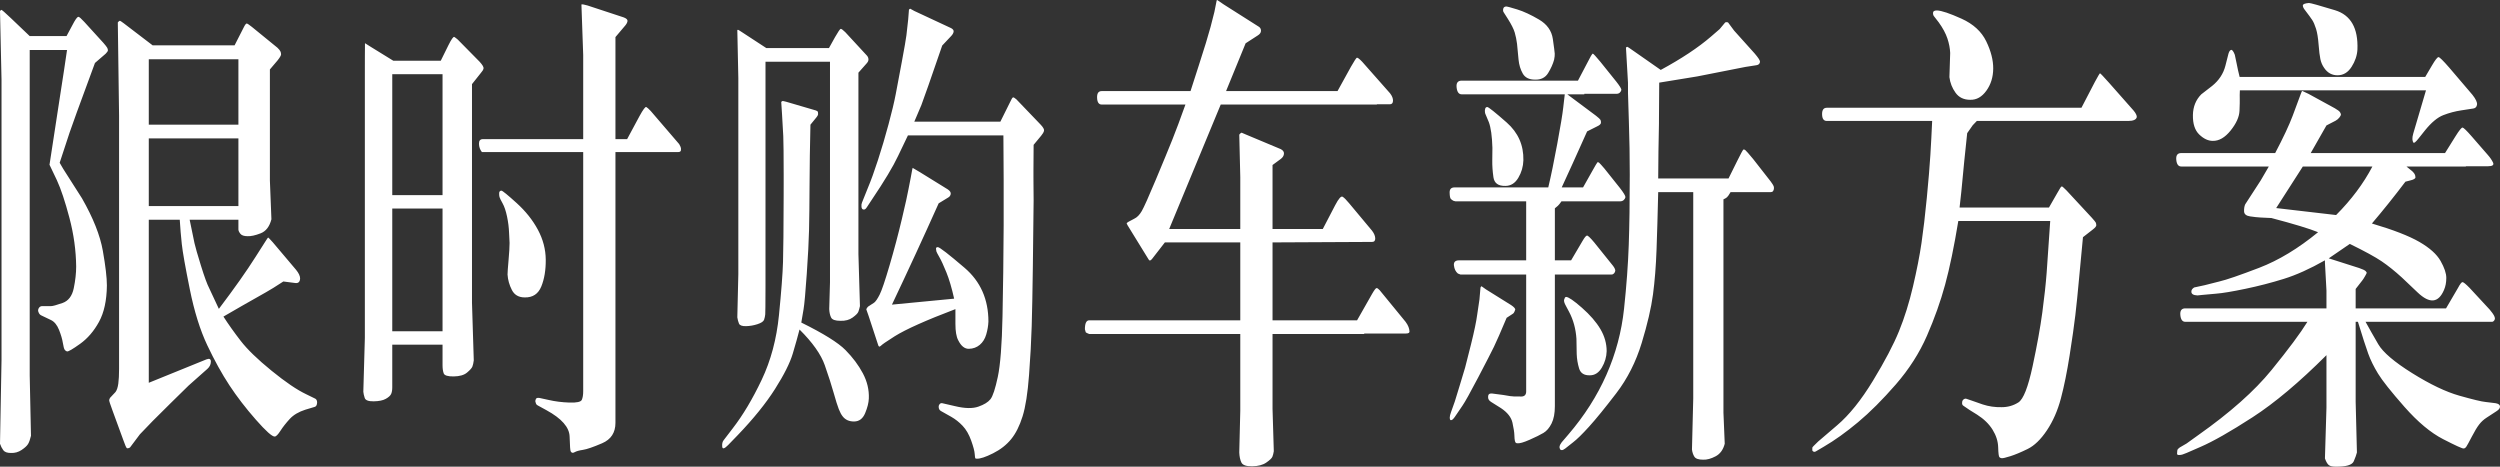 <?xml version="1.0" encoding="UTF-8"?>
<svg width="300px" height="56px" viewBox="0 0 300 56" version="1.1" xmlns="http://www.w3.org/2000/svg" xmlns:xlink="http://www.w3.org/1999/xlink">
    <rect x="0" y="0" width="300" height="56" fill="#333333" stroke="none"/>
    <title>GLC-Coupe-SpecialOffer-Copy</title>
    <g id="页面-1" stroke="none" stroke-width="1" fill="none" fill-rule="evenodd">
        <g id="GLC-轿跑-SUV-PC备份" transform="translate(-3859, -2232)" fill="#FFFFFF" fill-rule="nonzero">
            <path d="M3860.31,2286.356 C3860.777,2286.376 3861.204,2286.257 3861.59,2285.998 C3861.976,2285.739 3862.235,2285.5 3862.367,2285.281 C3862.499,2285.062 3862.615,2284.733 3862.717,2284.295 L3862.717,2284.295 L3862.565,2277.068 L3862.565,2238.003 L3867.043,2238.003 C3866.82,2239.556 3866.556,2241.298 3866.251,2243.23 C3865.947,2245.161 3865.51,2248.008 3864.941,2251.771 L3864.941,2251.771 L3865.825,2253.623 C3866.312,2254.678 3866.815,2256.186 3867.333,2258.148 C3867.851,2260.109 3868.12,2262.055 3868.14,2263.986 C3868.14,2264.783 3868.044,2265.649 3867.851,2266.585 C3867.658,2267.521 3867.206,2268.113 3866.495,2268.362 C3865.784,2268.611 3865.327,2268.735 3865.124,2268.735 L3865.124,2268.735 L3864.058,2268.735 C3863.915,2268.735 3863.799,2268.79 3863.707,2268.899 C3863.616,2269.009 3863.57,2269.123 3863.57,2269.243 C3863.57,2269.342 3863.606,2269.457 3863.677,2269.586 C3863.748,2269.716 3863.855,2269.81 3863.997,2269.87 L3863.997,2269.87 L3865.124,2270.408 C3865.53,2270.607 3865.85,2271 3866.084,2271.587 C3866.317,2272.175 3866.47,2272.692 3866.541,2273.14 C3866.612,2273.588 3866.688,2273.867 3866.769,2273.977 C3866.85,2274.086 3866.942,2274.151 3867.043,2274.171 C3867.186,2274.211 3867.709,2273.907 3868.613,2273.26 C3869.516,2272.613 3870.273,2271.732 3870.882,2270.617 C3871.492,2269.502 3871.807,2268.048 3871.827,2266.256 C3871.827,2265.32 3871.664,2263.932 3871.339,2262.09 C3871.014,2260.248 3870.182,2258.153 3868.841,2255.803 L3868.841,2255.803 L3866.861,2252.697 C3866.698,2252.458 3866.465,2252.07 3866.16,2251.532 L3866.16,2251.532 L3867.348,2247.919 C3867.49,2247.461 3868.506,2244.673 3870.395,2239.556 L3870.395,2239.556 L3871.675,2238.451 C3871.857,2238.272 3871.949,2238.132 3871.949,2238.033 C3871.949,2237.933 3871.918,2237.829 3871.857,2237.719 C3871.796,2237.61 3871.644,2237.416 3871.4,2237.137 L3871.4,2237.137 L3869.115,2234.628 C3868.75,2234.23 3868.516,2234.026 3868.414,2234.016 C3868.313,2234.006 3868.14,2234.21 3867.897,2234.628 L3867.897,2234.628 L3866.983,2236.331 L3862.565,2236.331 L3860.31,2234.18 C3859.579,2233.483 3859.193,2233.15 3859.152,2233.18 C3859.112,2233.21 3859.061,2233.254 3859,2233.314 L3859,2233.314 L3859.183,2241.587 L3859.183,2275.186 L3859,2285.251 C3859.102,2285.55 3859.234,2285.809 3859.396,2286.028 C3859.559,2286.247 3859.863,2286.356 3860.31,2286.356 Z M3874.219,2285.774 C3874.29,2285.823 3874.417,2285.799 3874.599,2285.699 L3874.599,2285.699 L3875.788,2284.116 L3877.311,2282.533 L3879.505,2280.353 L3879.505,2280.353 L3879.892,2279.973 C3880.015,2279.853 3880.132,2279.739 3880.242,2279.63 L3881.637,2278.262 L3883.892,2276.261 C3884.156,2276.022 3884.293,2275.739 3884.303,2275.41 C3884.314,2275.082 3884.136,2274.987 3883.77,2275.126 L3883.77,2275.126 L3876.854,2277.934 L3876.854,2258.372 L3880.571,2258.372 C3880.632,2259.367 3880.713,2260.338 3880.815,2261.284 C3880.916,2262.229 3881.236,2264.036 3881.775,2266.704 C3882.313,2269.372 3883.014,2271.617 3883.877,2273.439 C3884.74,2275.261 3885.624,2276.859 3886.528,2278.233 C3887.431,2279.606 3888.488,2280.98 3889.696,2282.354 C3890.905,2283.728 3891.661,2284.405 3891.966,2284.385 C3892.128,2284.385 3892.357,2284.156 3892.651,2283.698 C3892.946,2283.24 3893.317,2282.767 3893.764,2282.279 C3894.21,2281.792 3894.84,2281.418 3895.653,2281.159 L3895.653,2281.159 L3896.749,2280.831 C3896.932,2280.791 3897.034,2280.622 3897.054,2280.323 C3897.054,2280.084 3896.983,2279.925 3896.841,2279.845 L3896.841,2279.845 L3895.744,2279.308 C3894.647,2278.79 3893.261,2277.849 3891.585,2276.485 C3889.909,2275.122 3888.675,2273.927 3887.883,2272.901 C3887.091,2271.876 3886.401,2270.905 3885.812,2269.99 L3885.812,2269.99 L3888.036,2268.705 L3890.93,2267.063 C3891.397,2266.804 3892.088,2266.376 3893.002,2265.778 L3893.002,2265.778 L3894.403,2265.958 C3894.789,2266.017 3894.992,2265.838 3895.013,2265.42 C3895.013,2265.121 3894.85,2264.773 3894.525,2264.375 L3894.525,2264.375 L3891.722,2261.06 C3891.397,2260.701 3891.22,2260.517 3891.189,2260.507 C3891.159,2260.497 3891.052,2260.641 3890.869,2260.94 L3890.869,2260.94 L3889.65,2262.852 C3888.594,2264.524 3887.132,2266.595 3885.263,2269.064 L3885.263,2269.064 L3884.105,2266.585 C3883.862,2266.127 3883.532,2265.226 3883.115,2263.882 C3882.699,2262.538 3882.44,2261.637 3882.338,2261.179 C3882.237,2260.721 3882.044,2259.785 3881.759,2258.372 L3881.759,2258.372 L3887.609,2258.372 L3887.609,2259.536 C3887.609,2259.676 3887.685,2259.845 3887.838,2260.044 C3887.99,2260.243 3888.279,2260.343 3888.706,2260.343 C3889.112,2260.363 3889.635,2260.248 3890.275,2259.999 C3890.915,2259.75 3891.346,2259.188 3891.57,2258.312 L3891.57,2258.312 L3891.387,2253.653 L3891.387,2240.333 L3892.301,2239.257 C3892.585,2238.899 3892.728,2238.655 3892.728,2238.526 C3892.728,2238.396 3892.702,2238.277 3892.651,2238.167 C3892.601,2238.058 3892.484,2237.913 3892.301,2237.734 L3892.301,2237.734 L3889.224,2235.226 C3888.899,2234.967 3888.696,2234.832 3888.615,2234.822 C3888.533,2234.812 3888.422,2234.947 3888.279,2235.226 L3888.279,2235.226 L3887.152,2237.436 L3877.311,2237.436 L3873.868,2234.807 C3873.584,2234.588 3873.416,2234.484 3873.365,2234.494 C3873.315,2234.504 3873.239,2234.568 3873.137,2234.688 L3873.137,2234.688 L3873.289,2245.918 L3873.289,2276.261 C3873.289,2276.978 3873.259,2277.566 3873.198,2278.023 C3873.137,2278.481 3873.025,2278.82 3872.863,2279.039 L3872.863,2279.039 L3872.192,2279.756 C3872.152,2279.835 3872.121,2279.915 3872.101,2279.995 C3872.081,2280.074 3872.223,2280.522 3872.528,2281.339 L3872.528,2281.339 L3873.807,2284.833 C3874.01,2285.41 3874.147,2285.724 3874.219,2285.774 Z M3887.609,2246.963 L3876.854,2246.963 L3876.854,2239.108 L3887.609,2239.108 L3887.609,2246.963 Z M3887.609,2256.729 L3876.854,2256.729 L3876.854,2248.605 L3887.609,2248.605 L3887.609,2256.729 Z M3927.491,2286.177 C3927.593,2286.356 3927.745,2286.386 3927.948,2286.267 C3928.151,2286.147 3928.486,2286.052 3928.954,2285.983 C3929.421,2285.913 3930.188,2285.649 3931.254,2285.191 C3932.32,2284.733 3932.854,2283.917 3932.854,2282.742 L3932.854,2282.742 L3932.854,2250.248 L3940.379,2250.248 C3940.582,2250.248 3940.694,2250.173 3940.714,2250.024 C3940.734,2249.875 3940.719,2249.74 3940.668,2249.621 C3940.618,2249.501 3940.562,2249.392 3940.501,2249.292 L3940.501,2249.292 L3937.089,2245.32 C3936.845,2245.061 3936.667,2244.902 3936.555,2244.842 C3936.444,2244.783 3936.175,2245.141 3935.748,2245.918 L3935.748,2245.918 L3934.255,2248.695 L3932.854,2248.695 L3932.854,2236.45 L3934.042,2235.046 C3934.204,2234.847 3934.291,2234.668 3934.301,2234.509 C3934.311,2234.349 3934.164,2234.21 3933.859,2234.091 L3933.859,2234.091 L3929.502,2232.657 C3929.096,2232.538 3928.852,2232.498 3928.771,2232.538 L3928.771,2232.538 L3928.984,2238.6 L3928.984,2248.695 L3916.949,2248.695 C3916.624,2248.695 3916.467,2248.884 3916.477,2249.263 C3916.487,2249.641 3916.604,2249.969 3916.828,2250.248 L3916.828,2250.248 L3928.984,2250.248 L3928.984,2278.949 C3928.984,2279.387 3928.928,2279.731 3928.817,2279.98 C3928.705,2280.229 3928.207,2280.338 3927.324,2280.308 C3926.44,2280.278 3925.612,2280.174 3924.841,2279.995 L3924.841,2279.995 L3923.744,2279.756 C3923.5,2279.716 3923.353,2279.761 3923.302,2279.89 C3923.251,2280.02 3923.231,2280.114 3923.241,2280.174 C3923.251,2280.234 3923.277,2280.318 3923.317,2280.428 C3923.358,2280.537 3923.429,2280.612 3923.53,2280.652 L3923.53,2280.652 L3924.566,2281.219 C3926.394,2282.215 3927.324,2283.275 3927.354,2284.4 C3927.385,2285.525 3927.43,2286.117 3927.491,2286.177 Z M3903.848,2280.159 C3904.478,2280.149 3904.96,2280.049 3905.296,2279.86 C3905.631,2279.671 3905.844,2279.477 3905.935,2279.278 C3906.027,2279.079 3906.072,2278.81 3906.072,2278.471 L3906.072,2278.471 L3906.072,2273.364 L3912.105,2273.364 L3912.105,2275.843 C3912.105,2276.222 3912.151,2276.54 3912.242,2276.799 C3912.334,2277.058 3912.735,2277.182 3913.446,2277.172 C3914.157,2277.162 3914.69,2277.008 3915.045,2276.709 C3915.401,2276.411 3915.614,2276.172 3915.685,2275.993 C3915.756,2275.813 3915.812,2275.565 3915.853,2275.246 L3915.853,2275.246 L3915.639,2268.347 L3915.639,2242.095 L3916.706,2240.751 C3916.888,2240.552 3916.995,2240.372 3917.026,2240.213 C3917.056,2240.054 3916.899,2239.785 3916.553,2239.407 L3916.553,2239.407 L3913.933,2236.749 C3913.771,2236.609 3913.634,2236.505 3913.522,2236.435 C3913.41,2236.365 3913.171,2236.699 3912.806,2237.436 L3912.806,2237.436 L3911.892,2239.287 L3906.194,2239.287 L3903.483,2237.615 C3903.036,2237.336 3902.807,2237.192 3902.797,2237.182 C3902.792,2237.177 3902.788,2237.667 3902.786,2238.652 L3902.785,2239.021 C3902.785,2239.086 3902.784,2239.152 3902.784,2239.221 L3902.784,2239.651 C3902.784,2239.726 3902.783,2239.803 3902.783,2239.881 L3902.783,2240.634 C3902.783,2240.723 3902.783,2240.814 3902.782,2240.906 L3902.782,2272.558 L3902.599,2279.009 C3902.619,2279.228 3902.675,2279.477 3902.767,2279.756 C3902.858,2280.034 3903.219,2280.169 3903.848,2280.159 Z M3912.105,2255.415 L3906.072,2255.415 L3906.072,2240.9 L3912.105,2240.9 L3912.105,2255.415 Z M3921.977,2267.69 C3922.931,2267.71 3923.591,2267.272 3923.957,2266.376 C3924.323,2265.48 3924.5,2264.41 3924.49,2263.165 C3924.48,2261.921 3924.165,2260.721 3923.546,2259.566 C3922.926,2258.411 3922.078,2257.346 3921.002,2256.371 C3919.925,2255.395 3919.316,2254.897 3919.174,2254.877 C3918.97,2254.877 3918.879,2255.017 3918.899,2255.295 C3918.899,2255.415 3918.915,2255.534 3918.945,2255.654 C3918.976,2255.773 3919.097,2256.022 3919.311,2256.401 C3919.524,2256.779 3919.702,2257.306 3919.844,2257.983 C3919.986,2258.66 3920.067,2259.307 3920.088,2259.925 C3920.108,2260.542 3920.128,2260.95 3920.149,2261.149 C3920.149,2261.607 3920.108,2262.294 3920.027,2263.21 C3919.945,2264.126 3919.905,2264.703 3919.905,2264.942 C3919.945,2265.579 3920.118,2266.197 3920.423,2266.794 C3920.727,2267.391 3921.245,2267.69 3921.977,2267.69 Z M3912.105,2271.752 L3906.072,2271.752 L3906.072,2257.028 L3912.105,2257.028 L3912.105,2271.752 Z M3976.209,2287.043 C3976.615,2287.063 3977.265,2286.849 3978.159,2286.401 C3979.053,2285.953 3979.779,2285.385 3980.337,2284.699 C3980.896,2284.012 3981.353,2283.101 3981.708,2281.966 C3982.064,2280.831 3982.323,2279.178 3982.485,2277.008 C3982.648,2274.838 3982.754,2272.877 3982.805,2271.124 C3982.856,2269.372 3982.902,2266.998 3982.942,2264.001 C3982.983,2261.005 3983.013,2258.362 3983.034,2256.072 L3983.034,2256.072 L3983.033,2255.875 C3983.032,2255.502 3983.027,2254.901 3983.018,2254.071 C3983.016,2253.822 3983.014,2253.538 3983.014,2253.218 L3983.014,2252.438 C3983.016,2251.599 3983.022,2250.58 3983.034,2249.382 L3983.034,2249.382 L3983.948,2248.277 C3984.131,2248.058 3984.242,2247.864 3984.283,2247.695 C3984.323,2247.525 3984.181,2247.271 3983.856,2246.933 L3983.856,2246.933 L3980.962,2243.917 C3980.759,2243.737 3980.622,2243.663 3980.551,2243.693 C3980.479,2243.722 3980.363,2243.917 3980.2,2244.275 L3980.2,2244.275 L3979.042,2246.604 L3968.714,2246.604 L3968.958,2246.037 L3969.567,2244.603 C3969.851,2243.867 3970.684,2241.487 3972.065,2237.465 L3972.065,2237.465 L3973.162,2236.301 C3973.325,2236.122 3973.416,2235.952 3973.436,2235.793 C3973.457,2235.634 3973.355,2235.494 3973.132,2235.375 L3973.132,2235.375 L3968.714,2233.314 L3968.226,2233.045 C3968.166,2233.065 3968.115,2233.105 3968.074,2233.165 L3968.074,2233.165 L3967.983,2234.33 L3967.769,2236.241 C3967.708,2236.719 3967.526,2237.774 3967.221,2239.407 C3966.916,2241.039 3966.673,2242.334 3966.49,2243.289 C3966.307,2244.245 3966.018,2245.46 3965.621,2246.933 C3965.225,2248.406 3964.804,2249.83 3964.357,2251.204 C3963.91,2252.578 3963.514,2253.673 3963.169,2254.489 L3963.169,2254.489 L3962.438,2256.311 C3962.377,2256.45 3962.356,2256.62 3962.377,2256.819 C3962.397,2257.018 3962.478,2257.127 3962.62,2257.147 C3962.763,2257.167 3962.895,2257.077 3963.016,2256.878 L3963.016,2256.878 L3963.626,2255.953 C3965.129,2253.723 3966.175,2251.98 3966.764,2250.726 C3967.353,2249.472 3967.749,2248.645 3967.952,2248.247 L3967.952,2248.247 L3979.408,2248.247 L3979.439,2253.623 L3979.439,2253.623 L3979.439,2259.029 C3979.418,2262.911 3979.373,2266.555 3979.301,2269.96 C3979.23,2273.364 3979.042,2275.784 3978.738,2277.217 C3978.433,2278.651 3978.139,2279.547 3977.854,2279.905 C3977.57,2280.263 3977.082,2280.562 3976.392,2280.801 C3975.701,2281.04 3974.777,2281.02 3973.619,2280.741 L3973.619,2280.741 L3972.065,2280.383 C3971.943,2280.363 3971.842,2280.398 3971.761,2280.487 C3971.679,2280.577 3971.639,2280.682 3971.639,2280.801 C3971.639,2281.06 3971.74,2281.239 3971.943,2281.339 L3971.943,2281.339 L3973.162,2282.026 C3973.65,2282.304 3974.102,2282.663 3974.518,2283.101 C3974.934,2283.539 3975.275,2284.126 3975.539,2284.863 C3975.803,2285.599 3975.945,2286.137 3975.965,2286.476 C3975.986,2286.814 3976.016,2286.993 3976.057,2287.013 C3976.097,2287.033 3976.148,2287.043 3976.209,2287.043 Z M3948.514,2271.139 C3948.981,2271.129 3949.443,2271.05 3949.9,2270.9 C3950.357,2270.751 3950.621,2270.572 3950.692,2270.363 C3950.763,2270.154 3950.809,2269.94 3950.829,2269.721 C3950.845,2269.555 3950.854,2268.558 3950.858,2266.73 L3950.859,2266.211 C3950.859,2266.121 3950.859,2266.029 3950.859,2265.936 L3950.86,2239.407 L3958.599,2239.407 L3958.599,2265.868 L3958.507,2269.094 C3958.528,2269.512 3958.604,2269.85 3958.736,2270.109 C3958.868,2270.368 3959.238,2270.497 3959.848,2270.497 C3960.437,2270.517 3960.924,2270.388 3961.31,2270.109 C3961.696,2269.83 3961.925,2269.601 3961.996,2269.422 C3962.067,2269.243 3962.133,2269.014 3962.194,2268.735 L3962.194,2268.735 L3962.011,2262.493 L3962.011,2240.721 L3963.016,2239.586 C3963.159,2239.427 3963.225,2239.267 3963.215,2239.108 C3963.204,2238.949 3963.148,2238.809 3963.047,2238.69 L3963.047,2238.69 L3960.427,2235.853 C3960.142,2235.574 3959.96,2235.445 3959.878,2235.464 C3959.797,2235.484 3959.574,2235.813 3959.208,2236.45 L3959.208,2236.45 L3958.477,2237.764 L3950.951,2237.764 L3948.026,2235.853 C3947.722,2235.654 3947.564,2235.559 3947.554,2235.569 C3947.544,2235.579 3947.519,2235.594 3947.478,2235.614 L3947.478,2235.614 L3947.6,2241.378 L3947.6,2264.882 L3947.478,2270.079 C3947.519,2270.358 3947.585,2270.607 3947.676,2270.826 C3947.767,2271.045 3948.047,2271.149 3948.514,2271.139 Z M3945.665,2285.595 C3945.696,2285.923 3945.934,2285.858 3946.381,2285.4 L3946.381,2285.4 L3947.539,2284.206 C3949.428,2282.235 3950.916,2280.393 3952.002,2278.681 C3953.089,2276.968 3953.8,2275.55 3954.135,2274.425 C3954.47,2273.3 3954.739,2272.339 3954.943,2271.543 C3956.507,2273.096 3957.517,2274.524 3957.974,2275.828 C3958.431,2277.132 3958.787,2278.238 3959.04,2279.143 C3959.294,2280.049 3959.497,2280.696 3959.65,2281.085 C3959.802,2281.473 3959.96,2281.767 3960.122,2281.966 C3960.447,2282.384 3960.909,2282.588 3961.508,2282.578 C3962.108,2282.568 3962.544,2282.235 3962.818,2281.578 C3963.093,2280.92 3963.24,2280.333 3963.26,2279.815 C3963.301,2278.78 3963.062,2277.775 3962.544,2276.799 C3962.026,2275.823 3961.331,2274.893 3960.457,2274.007 C3959.584,2273.12 3957.817,2272.02 3955.156,2270.706 L3955.156,2270.706 L3955.43,2269.094 C3955.532,2268.476 3955.659,2267.073 3955.811,2264.882 C3955.963,2262.692 3956.055,2260.935 3956.085,2259.611 C3956.116,2258.287 3956.136,2256.485 3956.146,2254.205 C3956.156,2251.926 3956.192,2249.511 3956.253,2246.963 L3956.253,2246.963 L3956.984,2246.067 C3957.085,2245.947 3957.146,2245.838 3957.167,2245.738 L3957.167,2245.738 L3957.167,2245.619 C3957.167,2245.559 3957.162,2245.499 3957.151,2245.44 C3957.141,2245.38 3957.065,2245.32 3956.923,2245.26 L3956.923,2245.26 L3953.358,2244.215 C3953.074,2244.136 3952.911,2244.106 3952.871,2244.126 C3952.83,2244.146 3952.79,2244.185 3952.749,2244.245 L3952.749,2244.245 L3952.84,2245.649 L3952.993,2248.337 C3953.023,2249.083 3953.039,2250.628 3953.041,2252.971 L3953.041,2254.023 C3953.041,2254.513 3953.04,2255.032 3953.038,2255.579 C3953.028,2259.412 3953.003,2262.03 3952.962,2263.434 C3952.922,2264.838 3952.759,2266.968 3952.475,2269.825 C3952.19,2272.682 3951.5,2275.266 3950.403,2277.575 C3949.306,2279.885 3948.148,2281.826 3946.93,2283.399 L3946.93,2283.399 L3945.833,2284.833 C3945.691,2285.012 3945.635,2285.266 3945.665,2285.595 Z M3975.264,2273.857 C3975.772,2273.847 3976.209,2273.688 3976.575,2273.379 C3976.94,2273.071 3977.199,2272.653 3977.351,2272.125 C3977.504,2271.597 3977.59,2271.085 3977.61,2270.587 C3977.61,2267.919 3976.656,2265.768 3974.747,2264.136 C3972.837,2262.503 3971.771,2261.677 3971.547,2261.657 C3971.385,2261.657 3971.309,2261.722 3971.319,2261.851 C3971.329,2261.98 3971.344,2262.085 3971.365,2262.165 C3971.385,2262.244 3971.507,2262.478 3971.73,2262.867 C3971.954,2263.255 3972.233,2263.862 3972.568,2264.688 C3972.903,2265.515 3973.213,2266.565 3973.497,2267.839 L3973.497,2267.839 L3966.033,2268.556 C3967.962,2264.494 3969.831,2260.442 3971.639,2256.401 L3971.639,2256.401 L3972.766,2255.714 C3972.949,2255.614 3973.056,2255.47 3973.086,2255.281 C3973.116,2255.091 3973,2254.907 3972.736,2254.728 L3972.736,2254.728 L3969.354,2252.637 L3968.592,2252.189 C3968.551,2252.169 3968.526,2252.155 3968.516,2252.144 C3968.506,2252.135 3968.43,2252.528 3968.287,2253.324 L3968.287,2253.324 L3968.013,2254.728 C3967.912,2255.305 3967.648,2256.495 3967.221,2258.297 C3966.794,2260.099 3966.307,2261.936 3965.759,2263.807 C3965.21,2265.679 3964.809,2266.864 3964.555,2267.361 C3964.301,2267.859 3964.083,2268.178 3963.9,2268.317 L3963.9,2268.317 L3963.169,2268.795 C3963.047,2268.914 3962.976,2269.024 3962.956,2269.123 L3962.956,2269.123 L3963.23,2269.9 L3964.357,2273.335 C3964.418,2273.593 3964.52,2273.658 3964.662,2273.529 C3964.804,2273.399 3964.977,2273.265 3965.18,2273.125 L3965.18,2273.125 L3966.368,2272.349 C3967.708,2271.513 3970.136,2270.428 3973.65,2269.094 L3973.65,2269.094 L3973.65,2270.856 C3973.65,2271.752 3973.761,2272.409 3973.985,2272.827 C3974.33,2273.524 3974.757,2273.867 3975.264,2273.857 Z M4009.266,2287.954 C4009.977,2287.944 4010.541,2287.795 4010.957,2287.506 C4011.374,2287.217 4011.617,2286.983 4011.689,2286.804 C4011.76,2286.625 4011.815,2286.406 4011.856,2286.147 L4011.856,2286.147 L4011.704,2281.07 L4011.704,2272.08 L4022.703,2272.08 L4022.703,2272.02 L4027.73,2272.02 C4028.014,2272.02 4028.151,2271.936 4028.141,2271.767 C4028.131,2271.597 4028.09,2271.418 4028.019,2271.229 C4027.948,2271.04 4027.831,2270.836 4027.669,2270.617 L4027.669,2270.617 L4024.561,2266.824 C4024.399,2266.645 4024.272,2266.56 4024.18,2266.57 C4024.089,2266.58 4023.911,2266.814 4023.647,2267.272 L4023.647,2267.272 L4021.849,2270.438 L4011.704,2270.438 L4011.704,2261.089 L4023.647,2261.03 C4023.911,2261.03 4024.038,2260.885 4024.028,2260.597 C4024.018,2260.308 4023.891,2260.004 4023.647,2259.686 L4023.647,2259.686 L4020.905,2256.401 C4020.56,2255.982 4020.296,2255.719 4020.113,2255.609 C4019.93,2255.5 4019.635,2255.833 4019.229,2256.61 L4019.229,2256.61 L4017.736,2259.477 L4011.704,2259.477 L4011.704,2251.801 L4012.679,2251.084 C4012.922,2250.905 4013.054,2250.696 4013.075,2250.457 C4013.095,2250.218 4012.963,2250.029 4012.679,2249.89 L4012.679,2249.89 L4008.474,2248.128 L4007.987,2247.919 C4007.885,2247.958 4007.794,2248.038 4007.712,2248.157 L4007.712,2248.157 L4007.834,2253.265 L4007.834,2259.477 L3999.303,2259.477 L4005.488,2244.544 L4024.226,2244.544 L4024.226,2244.514 L4025.78,2244.514 C4026.024,2244.514 4026.15,2244.374 4026.161,2244.096 C4026.171,2243.817 4026.054,2243.518 4025.81,2243.2 L4025.81,2243.2 L4022.459,2239.407 C4022.114,2239.048 4021.9,2238.889 4021.819,2238.929 C4021.738,2238.969 4021.504,2239.327 4021.118,2240.004 L4021.118,2240.004 L4019.503,2242.931 L4006.128,2242.931 L4008.474,2237.197 L4009.906,2236.271 C4010.17,2236.112 4010.307,2235.927 4010.317,2235.718 C4010.328,2235.509 4010.251,2235.345 4010.089,2235.226 L4010.089,2235.226 L4005.854,2232.538 L4005.062,2232 C4005.021,2232.02 4005.001,2232.04 4005.001,2232.06 L4005.001,2232.06 L4004.727,2233.434 L4004.27,2235.226 C4003.985,2236.281 4003.523,2237.794 4002.883,2239.765 C4002.244,2241.736 4001.903,2242.792 4001.863,2242.931 L4001.863,2242.931 L3991.199,2242.931 C3990.813,2242.931 3990.63,2243.2 3990.651,2243.737 C3990.671,2244.275 3990.854,2244.544 3991.199,2244.544 L3991.199,2244.544 L4001.253,2244.544 C4000.644,2246.256 4000.116,2247.67 3999.669,2248.785 C3999.222,2249.9 3998.567,2251.488 3997.704,2253.548 C3996.841,2255.609 3996.277,2256.868 3996.013,2257.326 C3995.749,2257.784 3995.444,2258.093 3995.099,2258.252 C3994.49,2258.551 3994.19,2258.735 3994.2,2258.805 C3994.21,2258.874 3994.337,2259.098 3994.581,2259.477 L3994.581,2259.477 L3996.805,2263.09 C3996.907,2263.31 3997.049,2263.31 3997.232,2263.09 L3997.232,2263.09 L3998.785,2261.089 L4007.834,2261.089 L4007.834,2270.438 L3989.706,2270.438 C3989.361,2270.438 3989.188,2270.796 3989.188,2271.513 L3989.188,2271.513 L3989.28,2271.841 C3989.28,2271.881 3989.351,2271.931 3989.493,2271.991 L3989.493,2271.991 L3989.706,2272.08 L4007.834,2272.08 L4007.834,2281.279 L4007.712,2286.296 C4007.733,2286.794 4007.819,2287.197 4007.971,2287.506 C4008.124,2287.815 4008.555,2287.964 4009.266,2287.954 Z M4043.207,2241.557 C4043.918,2241.577 4044.441,2241.313 4044.776,2240.766 C4045.111,2240.218 4045.35,2239.686 4045.492,2239.168 C4045.553,2238.869 4045.579,2238.625 4045.568,2238.436 C4045.558,2238.247 4045.482,2237.66 4045.34,2236.674 C4045.198,2235.688 4044.644,2234.912 4043.68,2234.344 C4042.715,2233.777 4041.846,2233.374 4041.075,2233.135 C4040.303,2232.896 4039.856,2232.777 4039.734,2232.777 C4039.551,2232.796 4039.439,2232.876 4039.399,2233.015 C4039.378,2233.075 4039.368,2233.155 4039.368,2233.254 C4039.368,2233.354 4039.409,2233.453 4039.49,2233.553 L4039.49,2233.553 L4039.947,2234.27 C4040.374,2234.947 4040.648,2235.494 4040.77,2235.912 C4040.892,2236.331 4040.983,2236.779 4041.044,2237.256 L4041.044,2237.256 L4041.227,2239.168 C4041.288,2239.785 4041.455,2240.338 4041.73,2240.825 C4042.004,2241.313 4042.496,2241.557 4043.207,2241.557 Z M4063.377,2287.162 C4063.824,2287.182 4064.321,2287.048 4064.87,2286.759 C4065.418,2286.471 4065.784,2285.968 4065.967,2285.251 L4065.967,2285.251 L4065.814,2281.518 L4065.814,2255.923 C4065.997,2255.843 4066.139,2255.758 4066.241,2255.669 C4066.342,2255.579 4066.485,2255.375 4066.667,2255.057 L4066.667,2255.057 L4071.481,2255.057 C4071.725,2255.057 4071.857,2254.897 4071.877,2254.579 C4071.877,2254.499 4071.862,2254.414 4071.832,2254.325 C4071.801,2254.235 4071.684,2254.051 4071.481,2253.772 L4071.481,2253.772 L4069.379,2251.084 C4068.851,2250.447 4068.536,2250.089 4068.434,2250.009 C4068.333,2249.93 4068.252,2249.915 4068.191,2249.964 C4068.13,2250.014 4067.896,2250.447 4067.49,2251.264 L4067.49,2251.264 L4066.424,2253.414 L4057.984,2253.414 L4058.015,2250.129 L4058.075,2246.843 L4058.075,2246.843 L4058.076,2246.414 C4058.078,2245.349 4058.088,2243.849 4058.106,2241.916 L4058.106,2241.916 L4062.676,2241.169 L4068.434,2240.034 L4069.775,2239.825 C4070.039,2239.785 4070.181,2239.646 4070.202,2239.407 C4070.202,2239.247 4069.988,2238.919 4069.562,2238.421 L4069.562,2238.421 L4067.094,2235.674 L4066.363,2234.688 C4066.241,2234.648 4066.129,2234.648 4066.028,2234.688 L4066.028,2234.688 L4065.357,2235.494 L4064.321,2236.39 C4062.798,2237.704 4060.787,2239.038 4058.289,2240.392 L4058.289,2240.392 L4055.212,2238.242 C4054.602,2237.804 4054.282,2237.595 4054.252,2237.615 C4054.221,2237.635 4054.176,2237.665 4054.115,2237.704 L4054.115,2237.704 L4054.358,2241.916 L4054.359,2243.176 C4054.362,2243.466 4054.397,2244.609 4054.465,2246.604 C4054.536,2248.695 4054.572,2250.806 4054.572,2252.936 C4054.572,2256.241 4054.531,2259.064 4054.45,2261.403 C4054.369,2263.743 4054.181,2266.291 4053.886,2269.049 C4053.592,2271.806 4052.886,2274.45 4051.769,2276.978 C4050.652,2279.507 4049.128,2281.896 4047.199,2284.146 L4047.199,2284.146 L4046.406,2285.072 C4046.264,2285.271 4046.183,2285.415 4046.163,2285.505 C4046.142,2285.595 4046.137,2285.669 4046.147,2285.729 C4046.158,2285.789 4046.178,2285.848 4046.208,2285.908 C4046.239,2285.968 4046.305,2286.003 4046.406,2286.013 C4046.508,2286.023 4046.65,2285.958 4046.833,2285.819 L4046.833,2285.819 L4047.777,2285.072 C4048.224,2284.733 4048.859,2284.111 4049.682,2283.205 C4050.504,2282.299 4051.591,2280.965 4052.942,2279.203 C4054.292,2277.441 4055.313,2275.425 4056.004,2273.155 C4056.694,2270.886 4057.146,2268.944 4057.359,2267.331 C4057.573,2265.719 4057.715,2263.922 4057.786,2261.941 C4057.857,2259.96 4057.923,2257.665 4057.984,2255.057 L4057.984,2255.057 L4062.189,2255.057 L4062.189,2279.815 L4062.036,2285.938 C4062.077,2286.276 4062.173,2286.565 4062.326,2286.804 C4062.478,2287.043 4062.828,2287.162 4063.377,2287.162 Z M4041.075,2285.191 C4041.339,2285.231 4041.831,2285.092 4042.552,2284.773 C4043.273,2284.455 4043.827,2284.181 4044.213,2283.952 C4044.599,2283.723 4044.924,2283.345 4045.188,2282.817 C4045.452,2282.289 4045.584,2281.597 4045.584,2280.741 L4045.584,2280.741 L4045.584,2264.942 L4052.378,2264.942 C4052.5,2264.942 4052.601,2264.897 4052.683,2264.808 C4052.764,2264.718 4052.815,2264.614 4052.835,2264.494 C4052.835,2264.335 4052.744,2264.136 4052.561,2263.897 L4052.561,2263.897 L4050.306,2261.089 C4049.839,2260.532 4049.55,2260.258 4049.438,2260.268 C4049.326,2260.278 4049.148,2260.492 4048.905,2260.91 L4048.905,2260.91 L4047.534,2263.24 L4045.584,2263.24 L4045.584,2256.998 C4045.888,2256.759 4046.071,2256.59 4046.132,2256.49 C4046.193,2256.391 4046.274,2256.281 4046.376,2256.162 L4046.376,2256.162 L4053.383,2256.162 C4053.587,2256.162 4053.744,2256.107 4053.856,2255.997 C4053.967,2255.888 4054.033,2255.773 4054.054,2255.654 C4054.054,2255.495 4053.83,2255.126 4053.383,2254.549 L4053.383,2254.549 L4051.525,2252.219 C4051.2,2251.841 4050.992,2251.612 4050.9,2251.532 C4050.809,2251.453 4050.738,2251.438 4050.687,2251.488 C4050.636,2251.537 4050.438,2251.871 4050.093,2252.488 L4050.093,2252.488 L4048.966,2254.489 L4046.406,2254.489 C4047.138,2252.916 4048.153,2250.676 4049.453,2247.769 L4049.453,2247.769 L4050.641,2247.172 C4050.946,2247.033 4051.103,2246.888 4051.114,2246.739 C4051.124,2246.59 4051.103,2246.47 4051.053,2246.38 C4051.002,2246.291 4050.824,2246.127 4050.519,2245.888 L4050.519,2245.888 L4047.077,2243.319 L4049.118,2243.319 L4049.118,2243.259 L4052.957,2243.259 C4053.14,2243.259 4053.282,2243.21 4053.383,2243.11 C4053.485,2243.011 4053.546,2242.901 4053.566,2242.782 C4053.566,2242.642 4053.363,2242.314 4052.957,2241.796 L4052.957,2241.796 L4051.037,2239.407 C4050.509,2238.77 4050.21,2238.446 4050.139,2238.436 C4050.068,2238.426 4049.839,2238.809 4049.453,2239.586 L4049.453,2239.586 L4048.356,2241.677 L4034.402,2241.677 C4033.935,2241.677 4033.732,2241.95 4033.793,2242.498 C4033.854,2243.045 4034.057,2243.319 4034.402,2243.319 L4034.402,2243.319 L4046.772,2243.319 L4046.589,2244.902 C4046.508,2245.659 4046.269,2247.107 4045.873,2249.248 C4045.477,2251.388 4045.117,2253.135 4044.792,2254.489 L4044.792,2254.489 L4033.549,2254.489 C4033.143,2254.489 4032.945,2254.698 4032.955,2255.116 C4032.965,2255.534 4033.016,2255.788 4033.107,2255.878 C4033.199,2255.967 4033.305,2256.042 4033.427,2256.102 L4033.427,2256.102 L4033.671,2256.162 L4042.141,2256.162 L4042.141,2263.24 L4034.097,2263.24 C4033.63,2263.24 4033.422,2263.449 4033.473,2263.867 C4033.524,2264.285 4033.681,2264.604 4033.945,2264.823 L4033.945,2264.823 L4034.25,2264.942 L4042.141,2264.942 L4042.141,2278.979 C4042.141,2279.437 4041.877,2279.636 4041.349,2279.577 L4041.349,2279.577 L4040.709,2279.577 C4040.607,2279.577 4040.44,2279.562 4040.206,2279.532 C4039.973,2279.502 4039.703,2279.457 4039.399,2279.397 L4039.399,2279.397 L4038.028,2279.218 C4037.723,2279.198 4037.571,2279.328 4037.571,2279.606 C4037.55,2279.865 4037.672,2280.074 4037.936,2280.234 L4037.936,2280.234 L4039.125,2280.98 C4039.896,2281.498 4040.353,2282.08 4040.496,2282.727 C4040.638,2283.374 4040.714,2283.867 4040.724,2284.206 C4040.734,2284.544 4040.755,2284.773 4040.785,2284.893 C4040.816,2285.012 4040.851,2285.092 4040.892,2285.132 C4040.932,2285.171 4040.993,2285.191 4041.075,2285.191 Z M4039.643,2254.31 C4040.293,2254.31 4040.81,2253.986 4041.196,2253.339 C4041.582,2252.692 4041.785,2251.99 4041.806,2251.234 C4041.846,2249.422 4041.176,2247.909 4039.795,2246.694 C4038.414,2245.48 4037.642,2244.862 4037.479,2244.842 C4037.317,2244.842 4037.225,2244.942 4037.205,2245.141 C4037.185,2245.181 4037.18,2245.265 4037.19,2245.395 C4037.2,2245.524 4037.215,2245.609 4037.236,2245.649 L4037.236,2245.649 L4037.662,2246.664 C4037.906,2247.321 4038.048,2248.347 4038.089,2249.74 C4038.089,2250.119 4038.084,2250.621 4038.073,2251.249 C4038.063,2251.876 4038.109,2252.548 4038.211,2253.265 C4038.312,2253.981 4038.789,2254.33 4039.643,2254.31 Z M4033.112,2282.424 L4033.153,2282.414 C4033.255,2282.414 4033.397,2282.284 4033.579,2282.026 L4033.579,2282.026 L4034.494,2280.682 C4034.798,2280.244 4035.428,2279.114 4036.383,2277.292 C4037.337,2275.47 4037.967,2274.245 4038.272,2273.618 C4038.576,2272.991 4039.084,2271.831 4039.795,2270.139 L4039.795,2270.139 L4040.526,2269.661 C4040.607,2269.621 4040.673,2269.542 4040.724,2269.422 C4040.775,2269.303 4040.81,2269.213 4040.831,2269.153 C4040.831,2269.014 4040.668,2268.835 4040.343,2268.616 L4040.343,2268.616 L4037.327,2266.734 L4036.779,2266.346 C4036.718,2266.386 4036.677,2266.445 4036.657,2266.525 L4036.657,2266.525 L4036.535,2267.929 L4036.261,2269.78 C4036.159,2270.557 4035.915,2271.727 4035.529,2273.29 C4035.144,2274.853 4034.905,2275.793 4034.813,2276.112 C4034.722,2276.431 4034.509,2277.137 4034.174,2278.233 C4033.838,2279.328 4033.64,2279.975 4033.579,2280.174 L4033.579,2280.174 L4033.122,2281.458 C4033.021,2281.737 4032.97,2281.951 4032.97,2282.1 C4032.97,2282.25 4032.99,2282.344 4033.031,2282.384 C4033.072,2282.424 4033.112,2282.434 4033.153,2282.414 L4033.112,2282.424 Z M4049.788,2277.038 C4050.377,2277.038 4050.855,2276.729 4051.22,2276.112 C4051.586,2275.495 4051.779,2274.838 4051.799,2274.141 C4051.799,2273.225 4051.55,2272.344 4051.053,2271.498 C4050.555,2270.652 4049.814,2269.795 4048.829,2268.929 C4047.843,2268.063 4047.209,2267.63 4046.924,2267.63 C4046.863,2267.65 4046.823,2267.67 4046.802,2267.69 C4046.782,2267.71 4046.747,2267.799 4046.696,2267.959 C4046.645,2268.118 4046.721,2268.377 4046.924,2268.735 L4046.924,2268.735 L4047.29,2269.422 C4047.798,2270.378 4048.092,2271.453 4048.173,2272.648 L4048.173,2272.648 L4048.204,2274.469 C4048.224,2275.067 4048.321,2275.649 4048.493,2276.217 C4048.666,2276.784 4049.098,2277.058 4049.788,2277.038 Z M4095.429,2243.976 C4096.18,2243.996 4096.825,2243.633 4097.363,2242.886 C4097.902,2242.14 4098.176,2241.258 4098.186,2240.243 C4098.196,2239.228 4097.917,2238.132 4097.348,2236.958 C4096.78,2235.783 4095.789,2234.877 4094.378,2234.24 C4092.966,2233.603 4091.986,2233.274 4091.438,2233.254 C4091.133,2233.254 4090.975,2233.344 4090.965,2233.523 C4090.955,2233.702 4090.991,2233.842 4091.072,2233.941 L4091.072,2233.941 L4091.651,2234.688 C4092.138,2235.365 4092.484,2236.007 4092.687,2236.614 C4092.89,2237.222 4093.002,2237.804 4093.022,2238.361 L4093.022,2238.361 L4092.93,2241.258 C4093.012,2241.935 4093.255,2242.558 4093.662,2243.125 C4094.068,2243.693 4094.657,2243.976 4095.429,2243.976 Z M4099.207,2286.983 C4099.329,2287.003 4099.674,2286.924 4100.243,2286.744 C4100.811,2286.565 4101.502,2286.276 4102.314,2285.878 C4103.127,2285.48 4103.899,2284.733 4104.63,2283.638 C4105.361,2282.543 4105.92,2281.269 4106.306,2279.815 C4106.692,2278.362 4107.042,2276.635 4107.357,2274.634 C4107.672,2272.633 4107.9,2271.025 4108.042,2269.81 C4108.185,2268.596 4108.337,2267.093 4108.499,2265.301 C4108.662,2263.509 4108.814,2261.896 4108.956,2260.462 L4108.956,2260.462 L4110.145,2259.536 C4110.429,2259.317 4110.566,2259.143 4110.556,2259.014 C4110.546,2258.884 4110.525,2258.785 4110.495,2258.715 C4110.465,2258.645 4110.307,2258.451 4110.023,2258.133 L4110.023,2258.133 L4106.976,2254.847 C4106.671,2254.549 4106.504,2254.395 4106.473,2254.385 C4106.443,2254.375 4106.407,2254.375 4106.367,2254.385 C4106.326,2254.395 4106.153,2254.668 4105.849,2255.206 L4105.849,2255.206 L4104.874,2256.908 L4094.149,2256.908 L4094.362,2254.967 C4094.586,2252.538 4094.819,2250.208 4095.063,2247.978 C4095.449,2247.421 4095.673,2247.102 4095.733,2247.023 C4095.794,2246.943 4095.957,2246.774 4096.221,2246.515 L4096.221,2246.515 L4114.38,2246.515 C4115.009,2246.515 4115.355,2246.356 4115.416,2246.037 C4115.416,2245.838 4115.294,2245.589 4115.05,2245.29 L4115.05,2245.29 L4112.095,2241.945 C4111.404,2241.169 4111.038,2240.786 4110.998,2240.795 C4110.957,2240.805 4110.754,2241.149 4110.388,2241.826 L4110.388,2241.826 L4108.774,2244.932 L4078.215,2244.932 C4077.829,2244.932 4077.641,2245.196 4077.651,2245.723 C4077.661,2246.251 4077.849,2246.515 4078.215,2246.515 L4078.215,2246.515 L4090.859,2246.515 C4090.798,2247.909 4090.727,2249.268 4090.645,2250.592 C4090.564,2251.916 4090.422,2253.628 4090.219,2255.729 C4090.016,2257.829 4089.802,2259.641 4089.579,2261.164 C4089.356,2262.687 4089.015,2264.425 4088.558,2266.376 C4088.101,2268.327 4087.543,2270.114 4086.883,2271.737 C4086.222,2273.359 4085.182,2275.341 4083.76,2277.68 C4082.338,2280.02 4080.901,2281.807 4079.448,2283.041 C4077.996,2284.275 4077.24,2284.923 4077.179,2284.982 L4077.179,2284.982 L4076.661,2285.49 C4076.539,2285.609 4076.478,2285.689 4076.478,2285.729 L4076.478,2285.729 L4076.478,2286.043 C4076.478,2286.092 4076.524,2286.142 4076.615,2286.192 C4076.706,2286.242 4076.813,2286.227 4076.935,2286.147 L4076.935,2286.147 L4077.849,2285.609 C4079.149,2284.853 4080.52,2283.872 4081.962,2282.668 C4083.404,2281.463 4084.917,2279.95 4086.502,2278.128 C4088.086,2276.306 4089.33,2274.36 4090.234,2272.289 C4091.138,2270.219 4091.864,2268.178 4092.412,2266.167 C4092.961,2264.156 4093.489,2261.607 4093.997,2258.521 L4093.997,2258.521 L4105.026,2258.521 C4104.843,2261.289 4104.701,2263.349 4104.6,2264.703 C4104.498,2266.057 4104.325,2267.645 4104.082,2269.467 C4103.838,2271.289 4103.447,2273.454 4102.909,2275.963 C4102.37,2278.471 4101.802,2279.915 4101.202,2280.293 C4100.603,2280.672 4099.938,2280.861 4099.207,2280.861 C4098.415,2280.881 4097.653,2280.771 4096.922,2280.532 L4096.922,2280.532 L4095.642,2280.084 L4094.941,2279.845 C4094.819,2279.825 4094.708,2279.86 4094.606,2279.95 C4094.505,2280.039 4094.454,2280.164 4094.454,2280.323 C4094.434,2280.502 4094.494,2280.632 4094.637,2280.711 L4094.637,2280.711 L4095.337,2281.189 L4096.251,2281.757 C4097.064,2282.274 4097.683,2282.877 4098.11,2283.564 C4098.536,2284.251 4098.76,2284.952 4098.78,2285.669 C4098.801,2286.386 4098.851,2286.784 4098.933,2286.864 C4099.014,2286.943 4099.105,2286.983 4099.207,2286.983 Z M4139.531,2241.034 C4140.211,2241.025 4140.765,2240.686 4141.191,2240.019 C4141.618,2239.352 4141.851,2238.66 4141.892,2237.943 C4141.993,2235.375 4141.095,2233.802 4139.196,2233.225 C4137.296,2232.647 4136.255,2232.358 4136.073,2232.358 C4135.585,2232.398 4135.341,2232.498 4135.341,2232.657 C4135.341,2232.816 4135.423,2232.996 4135.585,2233.195 C4136.012,2233.752 4136.306,2234.155 4136.469,2234.404 C4136.631,2234.653 4136.783,2235.007 4136.926,2235.464 C4137.068,2235.922 4137.169,2236.545 4137.23,2237.331 C4137.291,2238.118 4137.362,2238.705 4137.444,2239.093 C4137.525,2239.481 4137.677,2239.835 4137.901,2240.153 C4138.307,2240.751 4138.85,2241.044 4139.531,2241.034 Z M4148.61,2249.113 C4148.681,2249.213 4148.889,2249.044 4149.235,2248.605 L4149.235,2248.605 L4149.996,2247.65 C4150.768,2246.694 4151.504,2246.082 4152.205,2245.813 C4152.906,2245.544 4153.617,2245.355 4154.338,2245.246 C4155.059,2245.136 4155.546,2245.061 4155.8,2245.022 C4156.054,2244.982 4156.202,2244.827 4156.242,2244.559 C4156.283,2244.29 4156.1,2243.897 4155.694,2243.379 L4155.694,2243.379 L4152.891,2240.094 C4152.18,2239.277 4151.758,2238.864 4151.626,2238.854 C4151.494,2238.844 4151.225,2239.188 4150.819,2239.885 L4150.819,2239.885 L4150.027,2241.229 L4127.755,2241.229 C4127.613,2240.671 4127.496,2240.148 4127.405,2239.661 C4127.313,2239.173 4127.237,2238.809 4127.176,2238.571 C4127.014,2238.152 4126.866,2237.958 4126.734,2237.988 C4126.602,2238.018 4126.496,2238.172 4126.414,2238.451 L4126.414,2238.451 L4126.049,2239.885 C4125.805,2240.84 4125.277,2241.647 4124.464,2242.304 L4124.464,2242.304 L4123.154,2243.319 C4122.504,2243.976 4122.169,2244.803 4122.149,2245.798 C4122.129,2246.853 4122.382,2247.635 4122.911,2248.143 C4123.439,2248.65 4123.977,2248.904 4124.525,2248.904 C4125.277,2248.924 4125.993,2248.511 4126.673,2247.665 C4127.354,2246.819 4127.709,2246.027 4127.74,2245.29 C4127.77,2244.554 4127.78,2244.061 4127.77,2243.812 C4127.76,2243.563 4127.765,2243.24 4127.785,2242.841 L4127.785,2242.841 L4150.118,2242.841 L4148.595,2248.008 C4148.514,2248.287 4148.478,2248.516 4148.488,2248.695 C4148.498,2248.874 4148.539,2249.014 4148.61,2249.113 Z M4139.241,2287.999 C4140.521,2288.019 4141.257,2287.805 4141.45,2287.357 C4141.643,2286.909 4141.77,2286.555 4141.831,2286.296 L4141.831,2286.296 L4141.679,2280.234 L4141.679,2270.617 L4141.953,2270.617 C4142.501,2272.409 4142.913,2273.683 4143.187,2274.44 C4143.461,2275.196 4143.852,2275.993 4144.36,2276.829 C4144.868,2277.665 4145.924,2278.994 4147.528,2280.816 C4149.133,2282.638 4150.682,2283.932 4152.175,2284.699 C4153.668,2285.465 4154.485,2285.838 4154.627,2285.819 C4154.749,2285.819 4154.861,2285.744 4154.963,2285.595 C4155.064,2285.445 4155.282,2285.047 4155.618,2284.4 C4155.953,2283.753 4156.247,2283.265 4156.501,2282.936 C4156.755,2282.608 4157.055,2282.334 4157.4,2282.115 L4157.4,2282.115 L4158.588,2281.339 C4158.873,2281.159 4159.01,2280.97 4158.999,2280.771 C4158.989,2280.572 4158.812,2280.443 4158.466,2280.383 L4158.466,2280.383 L4157.248,2280.234 C4156.801,2280.194 4155.765,2279.945 4154.14,2279.487 C4152.515,2279.029 4150.626,2278.128 4148.473,2276.784 C4146.32,2275.44 4144.959,2274.28 4144.39,2273.305 C4143.822,2272.329 4143.314,2271.433 4142.867,2270.617 L4142.867,2270.617 L4158.04,2270.617 C4158.141,2270.617 4158.228,2270.567 4158.299,2270.467 C4158.37,2270.368 4158.4,2270.273 4158.39,2270.184 C4158.38,2270.094 4158.339,2269.98 4158.268,2269.84 C4158.197,2269.701 4158.03,2269.472 4157.766,2269.153 L4157.766,2269.153 L4155.359,2266.555 C4154.891,2266.077 4154.602,2265.843 4154.49,2265.853 C4154.379,2265.863 4154.201,2266.097 4153.957,2266.555 L4153.957,2266.555 L4152.525,2269.004 L4141.679,2269.004 L4141.679,2266.674 L4142.471,2265.659 C4142.552,2265.559 4142.659,2265.395 4142.791,2265.166 C4142.923,2264.937 4142.994,2264.798 4143.004,2264.748 C4143.014,2264.698 4142.968,2264.624 4142.867,2264.524 C4142.765,2264.425 4142.511,2264.305 4142.105,2264.166 L4142.105,2264.166 L4138.449,2263.001 L4140.978,2261.269 C4142.765,2262.145 4144.04,2262.842 4144.802,2263.359 C4145.563,2263.877 4146.371,2264.524 4147.224,2265.301 L4147.224,2265.301 L4149.113,2267.093 C4150.555,2268.466 4151.611,2268.367 4152.281,2266.794 C4152.464,2266.376 4152.556,2265.893 4152.556,2265.345 C4152.556,2264.798 4152.327,2264.121 4151.87,2263.314 C4151.413,2262.508 4150.565,2261.747 4149.326,2261.03 C4148.087,2260.313 4146.188,2259.576 4143.629,2258.82 C4144.969,2257.247 4146.31,2255.574 4147.65,2253.802 L4147.65,2253.802 L4148.229,2253.653 C4148.656,2253.553 4148.864,2253.424 4148.854,2253.265 C4148.844,2253.105 4148.808,2252.976 4148.747,2252.876 C4148.686,2252.777 4148.595,2252.667 4148.473,2252.548 L4148.473,2252.548 L4147.772,2251.98 L4154.902,2251.98 L4154.902,2251.95 L4157.552,2251.95 C4158.101,2251.95 4158.304,2251.801 4158.162,2251.502 C4158.019,2251.204 4157.816,2250.905 4157.552,2250.607 L4157.552,2250.607 L4155.602,2248.367 C4154.993,2247.67 4154.627,2247.316 4154.506,2247.306 C4154.384,2247.296 4154.099,2247.65 4153.652,2248.367 L4153.652,2248.367 L4152.403,2250.368 L4136.286,2250.368 L4138.175,2247.052 L4139.272,2246.485 C4139.454,2246.385 4139.607,2246.256 4139.729,2246.097 C4139.851,2245.937 4139.912,2245.823 4139.912,2245.753 C4139.912,2245.684 4139.876,2245.589 4139.805,2245.47 C4139.734,2245.35 4139.526,2245.191 4139.18,2244.992 L4139.18,2244.992 L4136.012,2243.259 C4135.565,2243.04 4135.321,2242.926 4135.28,2242.916 C4135.24,2242.906 4135.179,2243.021 4135.098,2243.259 L4135.098,2243.259 L4134.123,2245.888 C4133.696,2247.023 4132.995,2248.516 4132.02,2250.368 L4132.02,2250.368 L4120.747,2250.368 C4120.301,2250.368 4120.102,2250.636 4120.153,2251.174 C4120.204,2251.712 4120.402,2251.98 4120.747,2251.98 L4120.747,2251.98 L4131.259,2251.98 L4130.284,2253.653 L4128.425,2256.52 C4128.324,2256.739 4128.278,2257.018 4128.288,2257.356 C4128.298,2257.695 4128.542,2257.899 4129.019,2257.968 C4129.497,2258.038 4129.918,2258.083 4130.284,2258.103 C4130.649,2258.123 4131.076,2258.143 4131.563,2258.163 C4134.285,2258.879 4136.154,2259.447 4137.169,2259.865 C4134.793,2261.816 4132.437,2263.24 4130.101,2264.136 C4127.765,2265.032 4126.171,2265.579 4125.318,2265.778 L4125.318,2265.778 L4123.55,2266.226 L4122.301,2266.495 C4122.078,2266.635 4121.966,2266.794 4121.966,2266.973 C4121.946,2267.272 4122.19,2267.431 4122.697,2267.451 L4122.697,2267.451 L4123.276,2267.391 L4124.921,2267.242 C4125.693,2267.182 4126.866,2266.988 4128.44,2266.659 C4130.015,2266.331 4131.553,2265.933 4133.056,2265.465 C4134.559,2264.997 4136.205,2264.255 4137.992,2263.24 L4137.992,2263.24 L4137.992,2263.509 L4138.175,2266.854 L4138.175,2269.004 L4121.235,2269.004 C4120.788,2269.004 4120.59,2269.273 4120.641,2269.81 C4120.692,2270.348 4120.89,2270.617 4121.235,2270.617 L4121.235,2270.617 L4135.89,2270.617 C4135.057,2271.971 4133.62,2273.902 4131.579,2276.411 C4129.537,2278.919 4126.597,2281.528 4122.758,2284.236 L4122.758,2284.236 L4121.387,2285.221 L4120.565,2285.699 C4120.402,2285.819 4120.311,2285.918 4120.29,2285.998 C4120.27,2286.077 4120.26,2286.177 4120.26,2286.296 C4120.24,2286.356 4120.24,2286.426 4120.26,2286.505 C4120.28,2286.585 4120.392,2286.615 4120.595,2286.595 C4120.758,2286.595 4121.022,2286.515 4121.387,2286.356 L4121.387,2286.356 L4123.032,2285.639 C4124.556,2284.982 4126.648,2283.793 4129.309,2282.07 C4131.97,2280.348 4134.925,2277.864 4138.175,2274.619 L4138.175,2274.619 L4138.175,2280.92 L4137.992,2287.013 C4138.134,2287.411 4138.287,2287.675 4138.449,2287.805 C4138.612,2287.934 4138.876,2287.999 4139.241,2287.999 Z M4139.333,2257.804 C4138.906,2257.764 4136.509,2257.486 4132.142,2256.968 L4132.142,2256.968 L4135.341,2251.98 L4143.689,2251.98 C4142.613,2254.031 4141.161,2255.972 4139.333,2257.804 Z" id="GLC-Coupe-SpecialOffer-Copy"></path>
        </g>
    </g>
</svg>